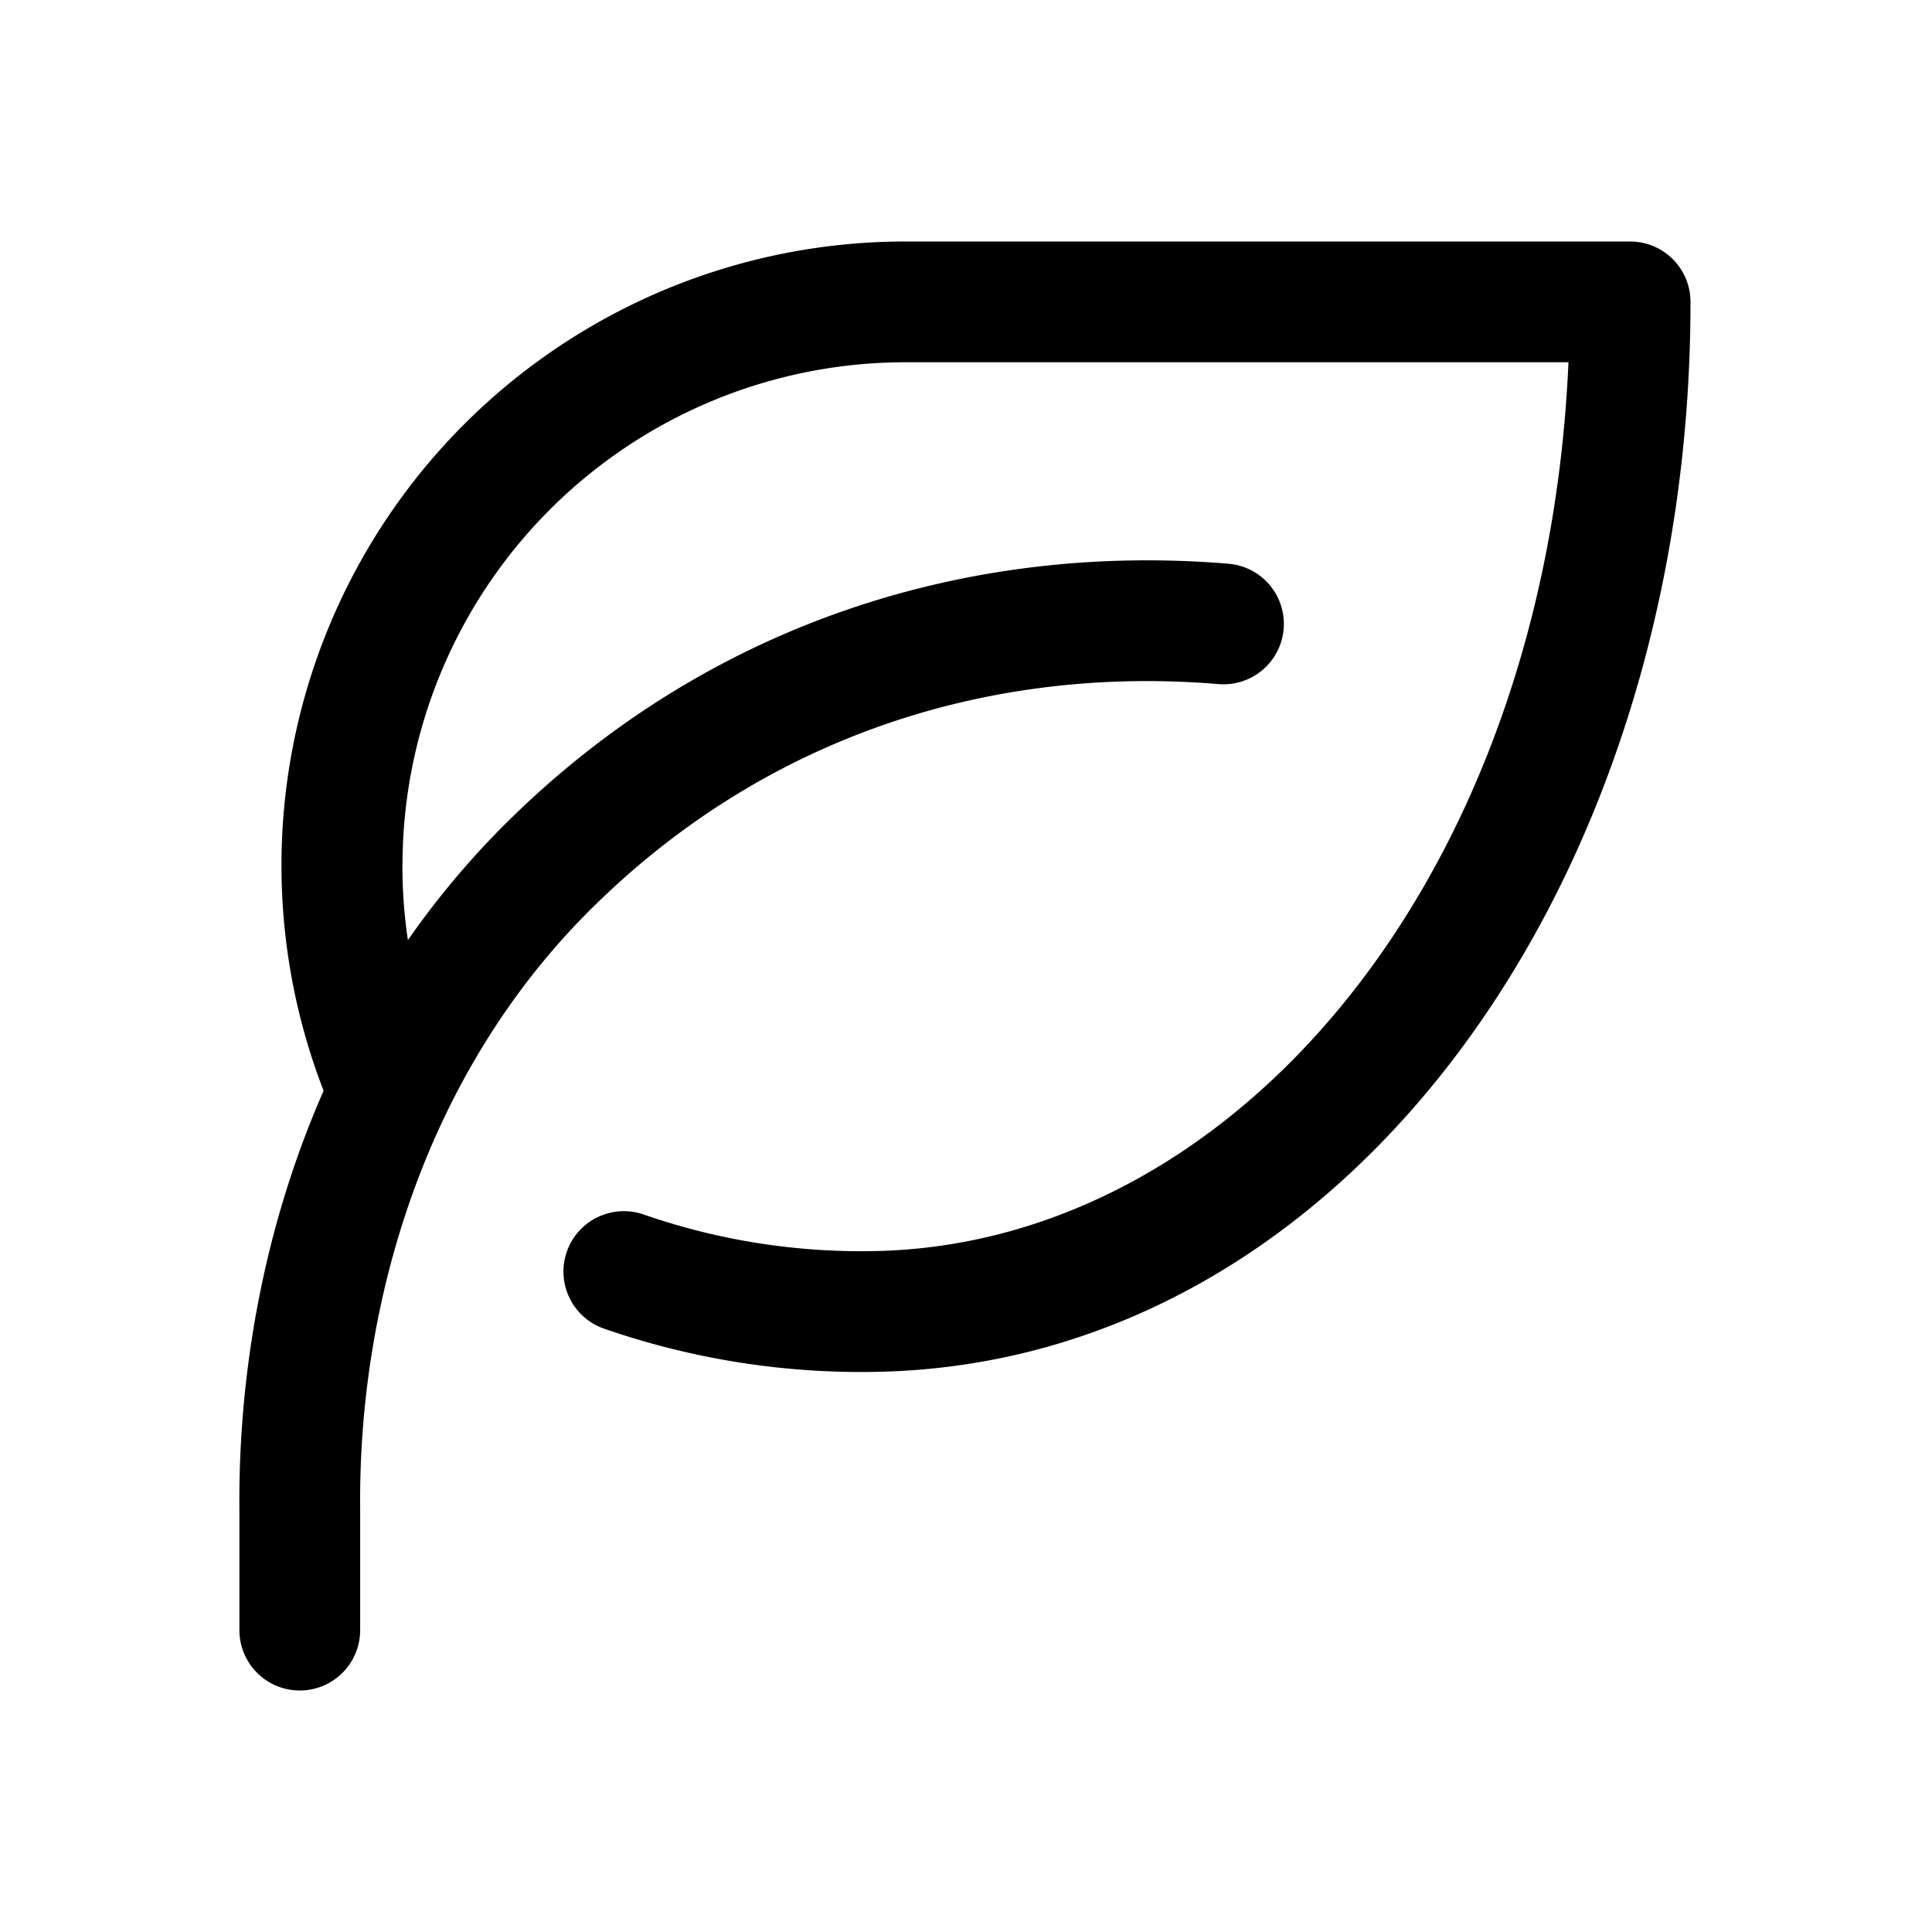<svg xmlns:xlink="http://www.w3.org/1999/xlink" xmlns="http://www.w3.org/2000/svg" viewBox="0 0 24 24" class="nd-icon" width="28"  height="28" ><defs><symbol id="leaf" viewBox="0 0 24 24" preserveAspectRatio="xMinYMid">
  <path d="M5 10.75a6.25 6.25 0 0 1 6.25-6.25h8.234c-.28 6.396-4.13 10.945-8.604 11.041a8.237 8.237 0 0 1-2.884-.454.75.75 0 0 0-.492 1.418 9.737 9.737 0 0 0 3.41.536C16.714 16.916 21 10.963 21 3.75a.75.75 0 0 0-.75-.75h-9a7.75 7.75 0 0 0-7.23 10.55c-.742 1.687-1.061 3.502-1.046 5.203v1.497a.75.75 0 0 0 1.5 0v-1.507c-.024-2.596.828-5.41 2.842-7.425 2.196-2.196 5.02-3.054 7.82-2.82a.75.75 0 0 0 .125-1.495c-3.2-.267-6.47.718-9.006 3.254-.445.446-.84.922-1.188 1.422a6.307 6.307 0 0 1-.068-.93Z"></path>
</symbol></defs><use class="nd-icon__use" href="#leaf"></use></svg>